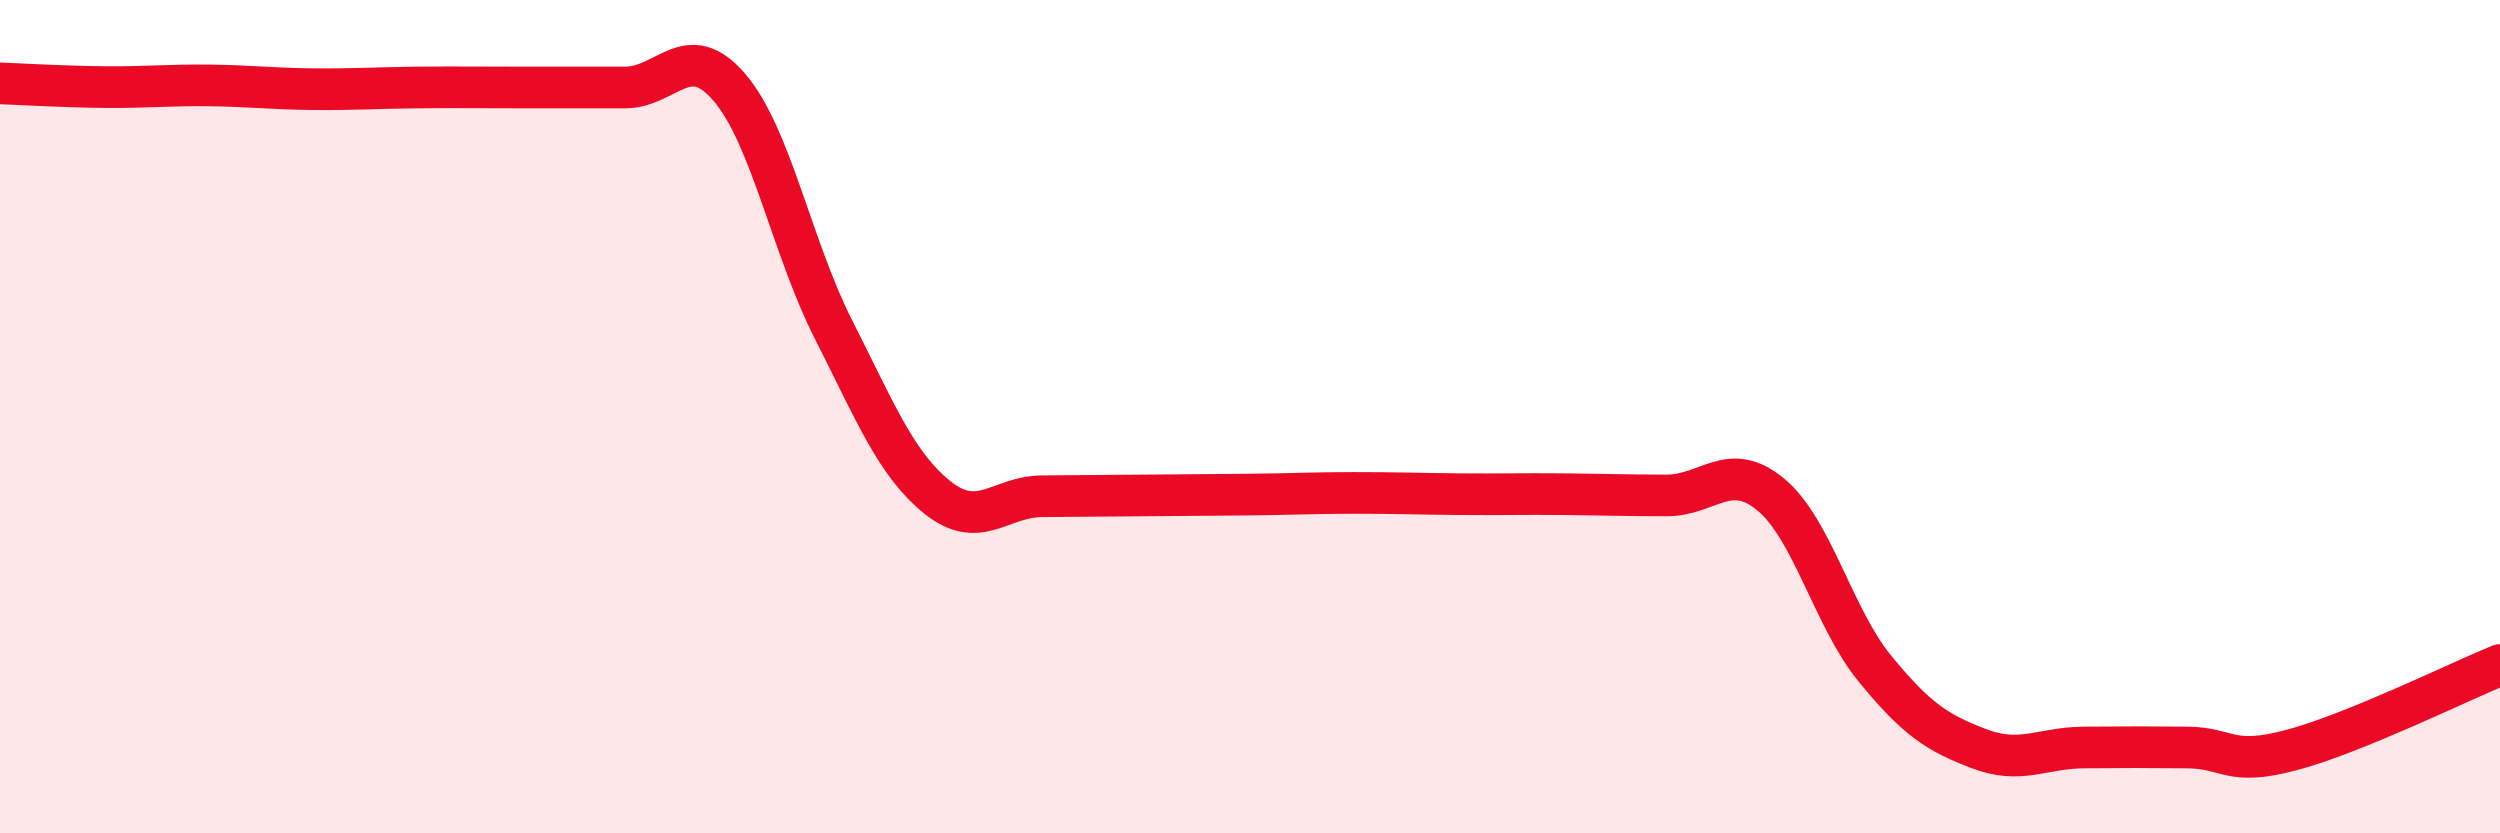 
    <svg width="60" height="20" viewBox="0 0 60 20" xmlns="http://www.w3.org/2000/svg">
      <path
        d="M 0,2 C 0.5,2.02 1.5,2.08 2.5,2.09 C 3.5,2.1 4,2.04 5,2.05 C 6,2.06 6.5,2.13 7.5,2.14 C 8.5,2.15 9,2.11 10,2.1 C 11,2.09 11.5,2.1 12.5,2.1 C 13.5,2.1 14,2.1 15,2.1 C 16,2.1 16.5,0.93 17.5,2.09 C 18.5,3.25 19,5.93 20,7.9 C 21,9.87 21.5,11.14 22.5,11.94 C 23.5,12.74 24,11.92 25,11.91 C 26,11.9 26.5,11.9 27.5,11.89 C 28.5,11.88 29,11.88 30,11.87 C 31,11.86 31.5,11.83 32.5,11.83 C 33.5,11.83 34,11.85 35,11.86 C 36,11.87 36.5,11.85 37.5,11.86 C 38.5,11.87 39,11.89 40,11.89 C 41,11.89 41.5,11.04 42.5,11.87 C 43.5,12.7 44,14.83 45,16.05 C 46,17.27 46.5,17.59 47.5,17.97 C 48.5,18.35 49,17.95 50,17.94 C 51,17.93 51.5,17.93 52.5,17.94 C 53.5,17.95 53.5,18.4 55,18 C 56.5,17.6 59,16.37 60,15.96L60 20L0 20Z"
        fill="#EB0A25"
        opacity="0.1"
        stroke-linecap="round"
        stroke-linejoin="round"
      />
      <path
        d="M 0,2 C 0.5,2.02 1.5,2.08 2.5,2.09 C 3.5,2.1 4,2.04 5,2.05 C 6,2.06 6.5,2.13 7.5,2.14 C 8.5,2.15 9,2.11 10,2.1 C 11,2.09 11.5,2.1 12.5,2.1 C 13.5,2.1 14,2.1 15,2.1 C 16,2.1 16.5,0.93 17.5,2.09 C 18.5,3.25 19,5.93 20,7.9 C 21,9.87 21.5,11.14 22.5,11.94 C 23.5,12.74 24,11.92 25,11.91 C 26,11.9 26.5,11.9 27.5,11.89 C 28.5,11.88 29,11.88 30,11.87 C 31,11.86 31.5,11.83 32.5,11.83 C 33.5,11.83 34,11.85 35,11.86 C 36,11.87 36.5,11.85 37.5,11.86 C 38.5,11.87 39,11.89 40,11.89 C 41,11.89 41.5,11.04 42.5,11.87 C 43.5,12.7 44,14.83 45,16.05 C 46,17.27 46.5,17.59 47.5,17.97 C 48.5,18.35 49,17.95 50,17.94 C 51,17.93 51.5,17.93 52.5,17.94 C 53.5,17.95 53.5,18.4 55,18 C 56.5,17.6 59,16.37 60,15.96"
        stroke="#EB0A25"
        stroke-width="1"
        fill="none"
        stroke-linecap="round"
        stroke-linejoin="round"
      />
    </svg>
  
